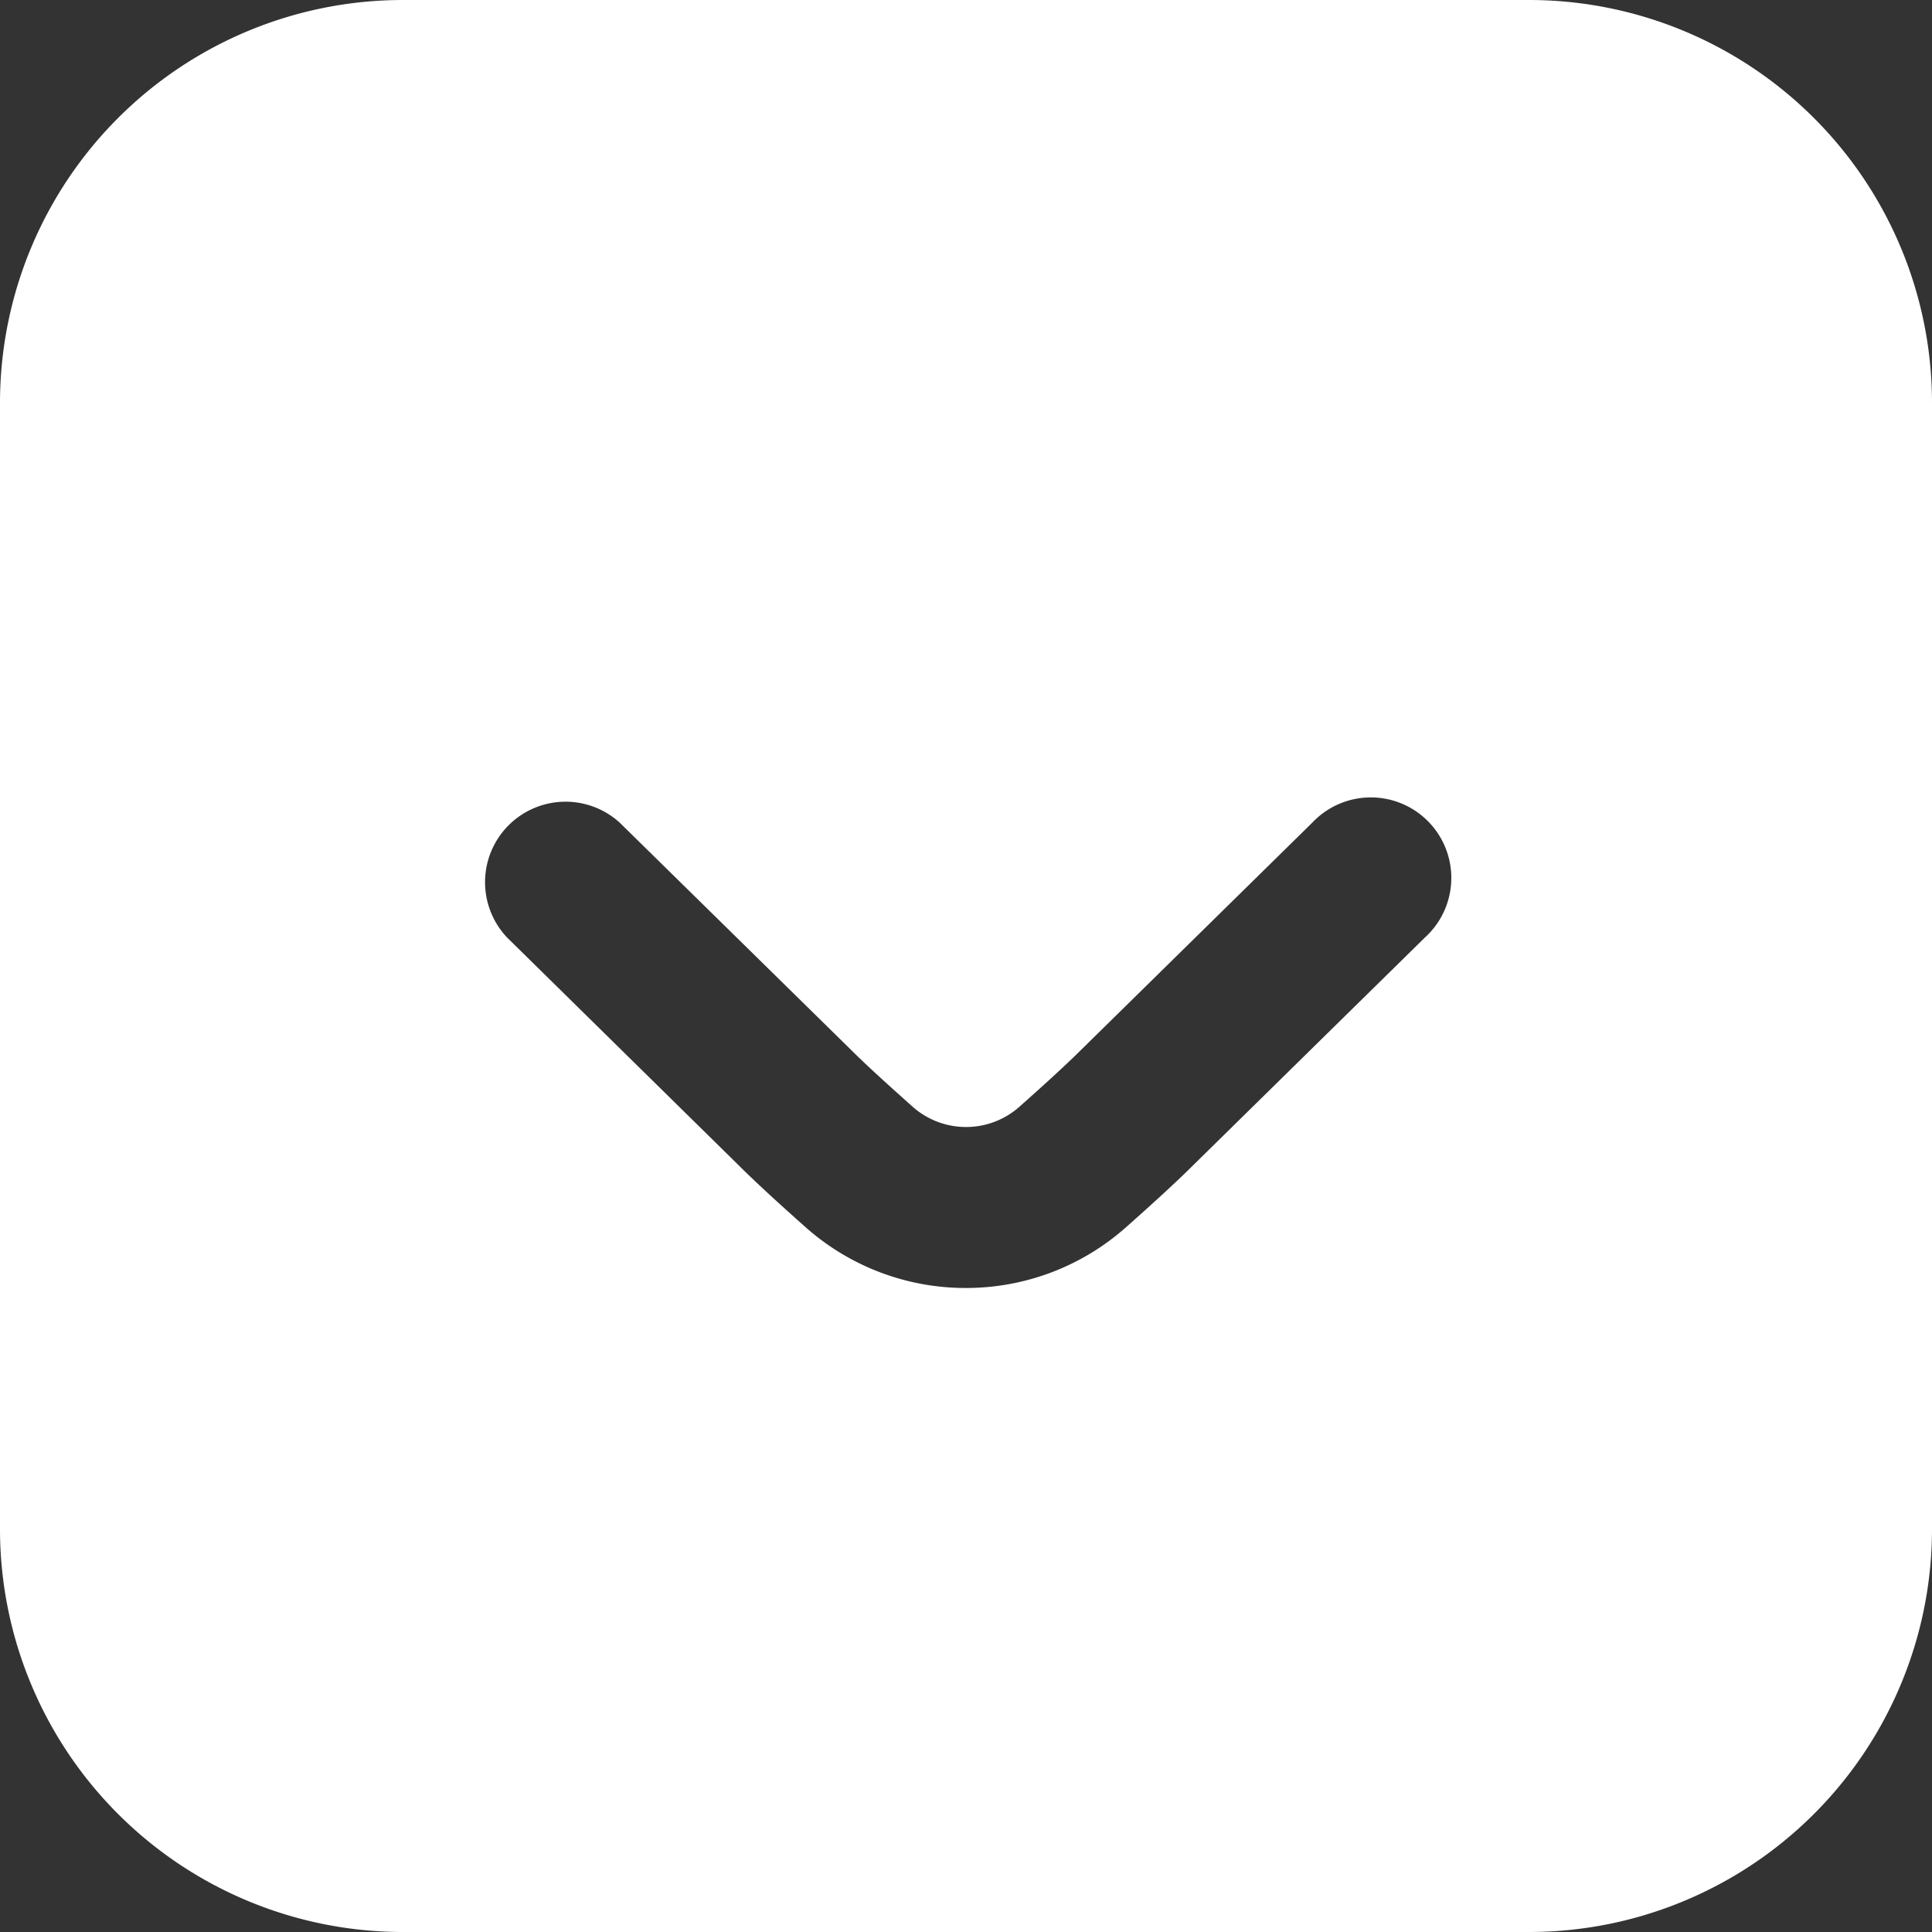 <?xml version="1.0" encoding="UTF-8" standalone="no"?>
<svg
   viewBox="0 0 512 512"
   version="1.1"
   id="svg4"
   sodipodi:docname="down.svg"
   inkscape:version="1.1.2 (b8e25be833, 2022-02-05)"
   xmlns:inkscape="http://www.inkscape.org/namespaces/inkscape"
   xmlns:sodipodi="http://sodipodi.sourceforge.net/DTD/sodipodi-0.dtd"
   xmlns="http://www.w3.org/2000/svg"
   xmlns:svg="http://www.w3.org/2000/svg">
  <rect x="0" y="0" width="512" height="512" fill="#333333" stroke="none"/>
  <defs
     id="defs8" />
  <sodipodi:namedview
     id="namedview6"
     pagecolor="#505050"
     bordercolor="#eeeeee"
     borderopacity="1"
     inkscape:pageshadow="0"
     inkscape:pageopacity="0"
     inkscape:pagecheckerboard="0"
     showgrid="false"
     inkscape:zoom="1.6074219"
     inkscape:cx="256"
     inkscape:cy="256.31106"
     inkscape:window-width="1920"
     inkscape:window-height="1009"
     inkscape:window-x="-8"
     inkscape:window-y="-8"
     inkscape:window-maximized="1"
     inkscape:current-layer="svg4" />
  <path
     d="M405.33,0H106.67A106.8,106.8,0,0,0,0,106.67V405.33A106.8,106.8,0,0,0,106.67,512H405.33A106.8,106.8,0,0,0,512,405.33V106.67A106.8,106.8,0,0,0,405.33,0ZM256,341.33a63.82,63.82,0,0,1-42.39-16c-7-6.21-13.59-12.24-17.92-16.58L134.4,248.47a21.33,21.33,0,0,1,29.87-30.42l61.44,60.35c4,4,10,9.41,16.19,14.93a21.31,21.31,0,0,0,28.22,0c6.19-5.5,12.16-10.92,16.05-14.78l61.56-60.5a21.33,21.33,0,0,1,31.1,29.21c-.39.42-.8.82-1.23,1.21l-61.42,60.35c-4.27,4.27-10.81,10.24-17.77,16.41A63.79,63.79,0,0,1,256,341.33Z"
     style="fill:#ffffff"
     id="path2" />
</svg>
